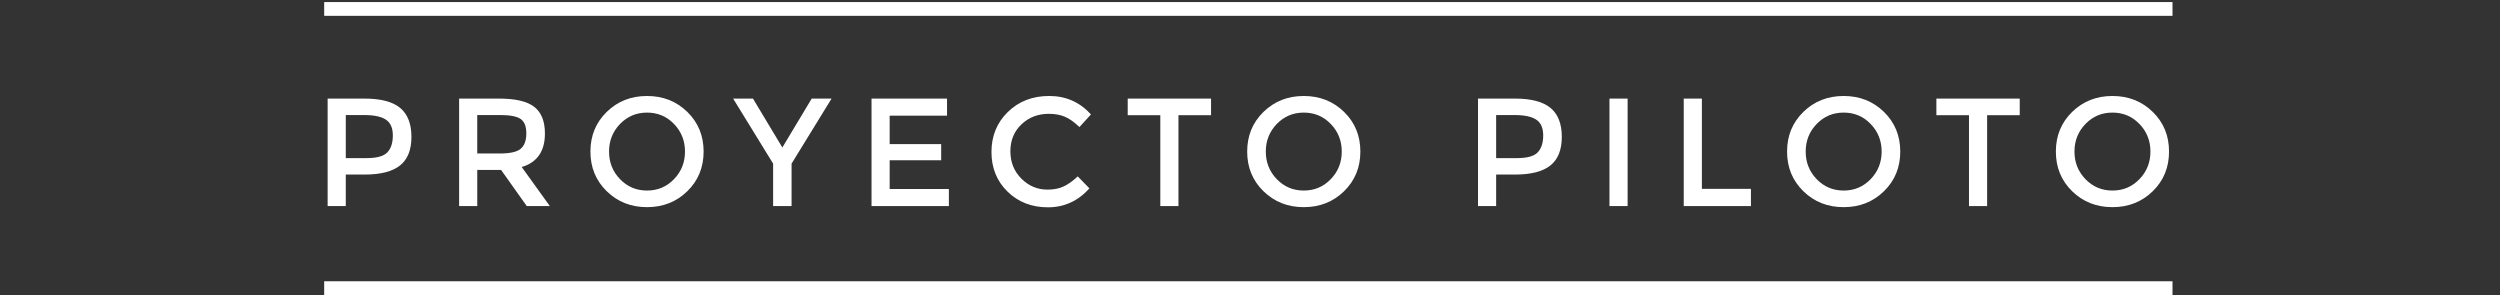 <?xml version="1.0" encoding="utf-8"?>
<!-- Generator: Adobe Illustrator 16.0.0, SVG Export Plug-In . SVG Version: 6.00 Build 0)  -->
<!DOCTYPE svg PUBLIC "-//W3C//DTD SVG 1.1//EN" "http://www.w3.org/Graphics/SVG/1.1/DTD/svg11.dtd">
<svg version="1.1" id="Capa_1" xmlns="http://www.w3.org/2000/svg" xmlns:xlink="http://www.w3.org/1999/xlink" x="0px" y="0px"
	 width="512px" height="60.423px" viewBox="0 0 512 60.423" enable-background="new 0 0 512 60.423" xml:space="preserve">
<rect x="0" y="0" width="512" height="60.423" fill="#333333" stroke="none"/>
<rect display="none" width="512" height="60"/>
<g>
	<path fill="#FFFFFF" d="M81.966,22.114c1.531,1.279,2.297,3.253,2.297,5.919c0,2.667-0.781,4.619-2.345,5.859
		c-1.565,1.237-3.964,1.857-7.197,1.857h-3.905v6.456h-3.717V20.191h7.557C77.998,20.191,80.433,20.832,81.966,22.114
		 M79.335,31.198c0.745-0.788,1.118-1.942,1.118-3.464c0-1.521-0.472-2.598-1.417-3.227c-0.947-0.63-2.425-0.945-4.441-0.945h-3.779
		v8.817h4.315C77.188,32.379,78.588,31.986,79.335,31.198"/>
	<path fill="#FFFFFF" d="M111.6,27.34c0,3.633-1.585,5.921-4.754,6.866l5.761,8h-4.724l-5.26-7.402h-4.881v7.402h-3.714V20.191
		h8.188c3.357,0,5.763,0.567,7.211,1.7C110.876,23.026,111.6,24.841,111.6,27.34 M106.654,30.458
		c0.757-0.65,1.136-1.694,1.136-3.132c0-1.439-0.388-2.426-1.167-2.962c-0.776-0.535-2.163-0.802-4.156-0.802h-4.726v7.875h4.63
		C104.471,31.436,105.898,31.108,106.654,30.458"/>
	<path fill="#FFFFFF" d="M140.76,39.166c-2.224,2.173-4.974,3.259-8.251,3.259c-3.275,0-6.025-1.085-8.249-3.259
		c-2.227-2.173-3.34-4.881-3.34-8.125c0-3.245,1.113-5.952,3.34-8.125c2.224-2.173,4.974-3.258,8.249-3.258
		c3.277,0,6.027,1.085,8.251,3.258c2.227,2.173,3.34,4.881,3.34,8.125C144.1,34.285,142.986,36.993,140.76,39.166 M138.036,25.388
		c-1.499-1.555-3.343-2.329-5.527-2.329s-4.023,0.774-5.527,2.329c-1.499,1.554-2.25,3.438-2.25,5.653
		c0,2.214,0.751,4.099,2.25,5.651c1.504,1.555,3.343,2.333,5.527,2.333s4.028-0.778,5.527-2.333
		c1.501-1.552,2.251-3.437,2.251-5.651C140.288,28.826,139.537,26.942,138.036,25.388"/>
	<polygon fill="#FFFFFF" points="162.114,42.205 158.335,42.205 158.335,33.512 150.146,20.192 154.209,20.192 160.225,30.207 
		166.238,20.192 170.303,20.192 162.114,33.512 	"/>
	<polygon fill="#FFFFFF" points="193.951,20.191 193.951,23.688 182.203,23.688 182.203,29.514 192.754,29.514 192.754,32.82 
		182.203,32.82 182.203,38.71 194.329,38.71 194.329,42.204 178.489,42.204 178.489,20.191 	"/>
	<path fill="#FFFFFF" d="M214.516,38.835c1.28,0,2.381-0.215,3.309-0.646c0.922-0.428,1.887-1.117,2.896-2.062l2.392,2.456
		c-2.331,2.583-5.158,3.875-8.487,3.875c-3.326,0-6.089-1.071-8.281-3.213c-2.196-2.142-3.293-4.85-3.293-8.125
		s1.119-6.005,3.354-8.189c2.237-2.184,5.061-3.275,8.472-3.275c3.414,0,6.263,1.26,8.551,3.779l-2.361,2.585
		c-1.049-1.01-2.042-1.714-2.978-2.113c-0.934-0.397-2.03-0.597-3.289-0.597c-2.227,0-4.096,0.717-5.606,2.157
		c-1.512,1.437-2.268,3.275-2.268,5.51c0,2.238,0.751,4.106,2.251,5.606C210.679,38.083,212.456,38.835,214.516,38.835"/>
	<polygon fill="#FFFFFF" points="241.348,23.593 241.348,42.205 237.632,42.205 237.632,23.593 230.955,23.593 230.955,20.192 
		248.024,20.192 248.024,23.593 	"/>
	<path fill="#FFFFFF" d="M275.265,39.166c-2.228,2.173-4.977,3.259-8.255,3.259c-3.272,0-6.021-1.085-8.247-3.259
		c-2.228-2.173-3.339-4.881-3.339-8.125c0-3.245,1.111-5.952,3.339-8.125c2.227-2.173,4.975-3.258,8.247-3.258
		c3.278,0,6.027,1.085,8.255,3.258c2.224,2.173,3.338,4.881,3.338,8.125C278.603,34.285,277.488,36.993,275.265,39.166
		 M272.54,25.388c-1.5-1.555-3.343-2.329-5.53-2.329c-2.181,0-4.022,0.774-5.524,2.329c-1.501,1.554-2.251,3.438-2.251,5.653
		c0,2.214,0.75,4.099,2.251,5.651c1.502,1.555,3.344,2.333,5.524,2.333c2.188,0,4.03-0.778,5.53-2.333
		c1.502-1.552,2.251-3.437,2.251-5.651C274.791,28.826,274.042,26.942,272.54,25.388"/>
	<path fill="#FFFFFF" d="M317.561,22.114c1.529,1.279,2.297,3.253,2.297,5.919c0,2.667-0.783,4.619-2.346,5.859
		c-1.564,1.237-3.963,1.857-7.196,1.857h-3.905v6.456h-3.716V20.191h7.559C313.591,20.191,316.026,20.832,317.561,22.114
		 M314.929,31.198c0.745-0.788,1.119-1.942,1.119-3.464c0-1.521-0.473-2.598-1.419-3.227c-0.945-0.63-2.424-0.945-4.44-0.945h-3.778
		v8.817h4.314C312.781,32.379,314.183,31.986,314.929,31.198"/>
	<rect x="329.619" y="20.191" fill="#FFFFFF" width="3.716" height="22.012"/>
	<polygon fill="#FFFFFF" points="344.83,42.205 344.83,20.192 348.545,20.192 348.545,38.677 358.593,38.677 358.593,42.205 	"/>
	<path fill="#FFFFFF" d="M385.834,39.166c-2.227,2.173-4.976,3.259-8.253,3.259c-3.274,0-6.024-1.085-8.249-3.259
		c-2.228-2.173-3.34-4.881-3.34-8.125c0-3.245,1.112-5.952,3.34-8.125c2.225-2.173,4.975-3.258,8.249-3.258
		c3.277,0,6.026,1.085,8.253,3.258c2.224,2.173,3.34,4.881,3.34,8.125C389.174,34.285,388.058,36.993,385.834,39.166
		 M383.109,25.388c-1.5-1.555-3.343-2.329-5.528-2.329c-2.183,0-4.024,0.774-5.525,2.329c-1.502,1.554-2.252,3.438-2.252,5.653
		c0,2.214,0.75,4.099,2.252,5.651c1.501,1.555,3.343,2.333,5.525,2.333c2.186,0,4.028-0.778,5.528-2.333
		c1.5-1.552,2.253-3.437,2.253-5.651C385.362,28.826,384.609,26.942,383.109,25.388"/>
	<polygon fill="#FFFFFF" points="406.964,23.593 406.964,42.205 403.249,42.205 403.249,23.593 396.572,23.593 396.572,20.192 
		413.641,20.192 413.641,23.593 	"/>
	<path fill="#FFFFFF" d="M440.882,39.166c-2.228,2.173-4.976,3.259-8.251,3.259s-6.025-1.085-8.251-3.259
		c-2.226-2.173-3.338-4.881-3.338-8.125c0-3.245,1.112-5.952,3.338-8.125c2.226-2.173,4.976-3.258,8.251-3.258
		s6.023,1.085,8.251,3.258c2.226,2.173,3.338,4.881,3.338,8.125C444.22,34.285,443.107,36.993,440.882,39.166 M438.157,25.388
		c-1.5-1.555-3.343-2.329-5.526-2.329c-2.185,0-4.026,0.774-5.527,2.329c-1.501,1.554-2.252,3.438-2.252,5.653
		c0,2.214,0.751,4.099,2.252,5.651c1.501,1.555,3.343,2.333,5.527,2.333c2.184,0,4.026-0.778,5.526-2.333
		c1.501-1.552,2.253-3.437,2.253-5.651C440.41,28.826,439.658,26.942,438.157,25.388"/>
	<line fill="#FFFFFF" x1="66.393" y1="1.833" x2="444.928" y2="1.833"/>
	<polyline fill="#FFFFFF" points="66.393,3.243 444.928,3.243 444.928,0.423 66.393,0.423 	"/>
	<line fill="#FFFFFF" x1="66.393" y1="59.014" x2="444.928" y2="59.014"/>
	<polyline fill="#FFFFFF" points="66.393,60.423 444.928,60.423 444.928,57.604 66.393,57.604 	"/>
</g>
</svg>
